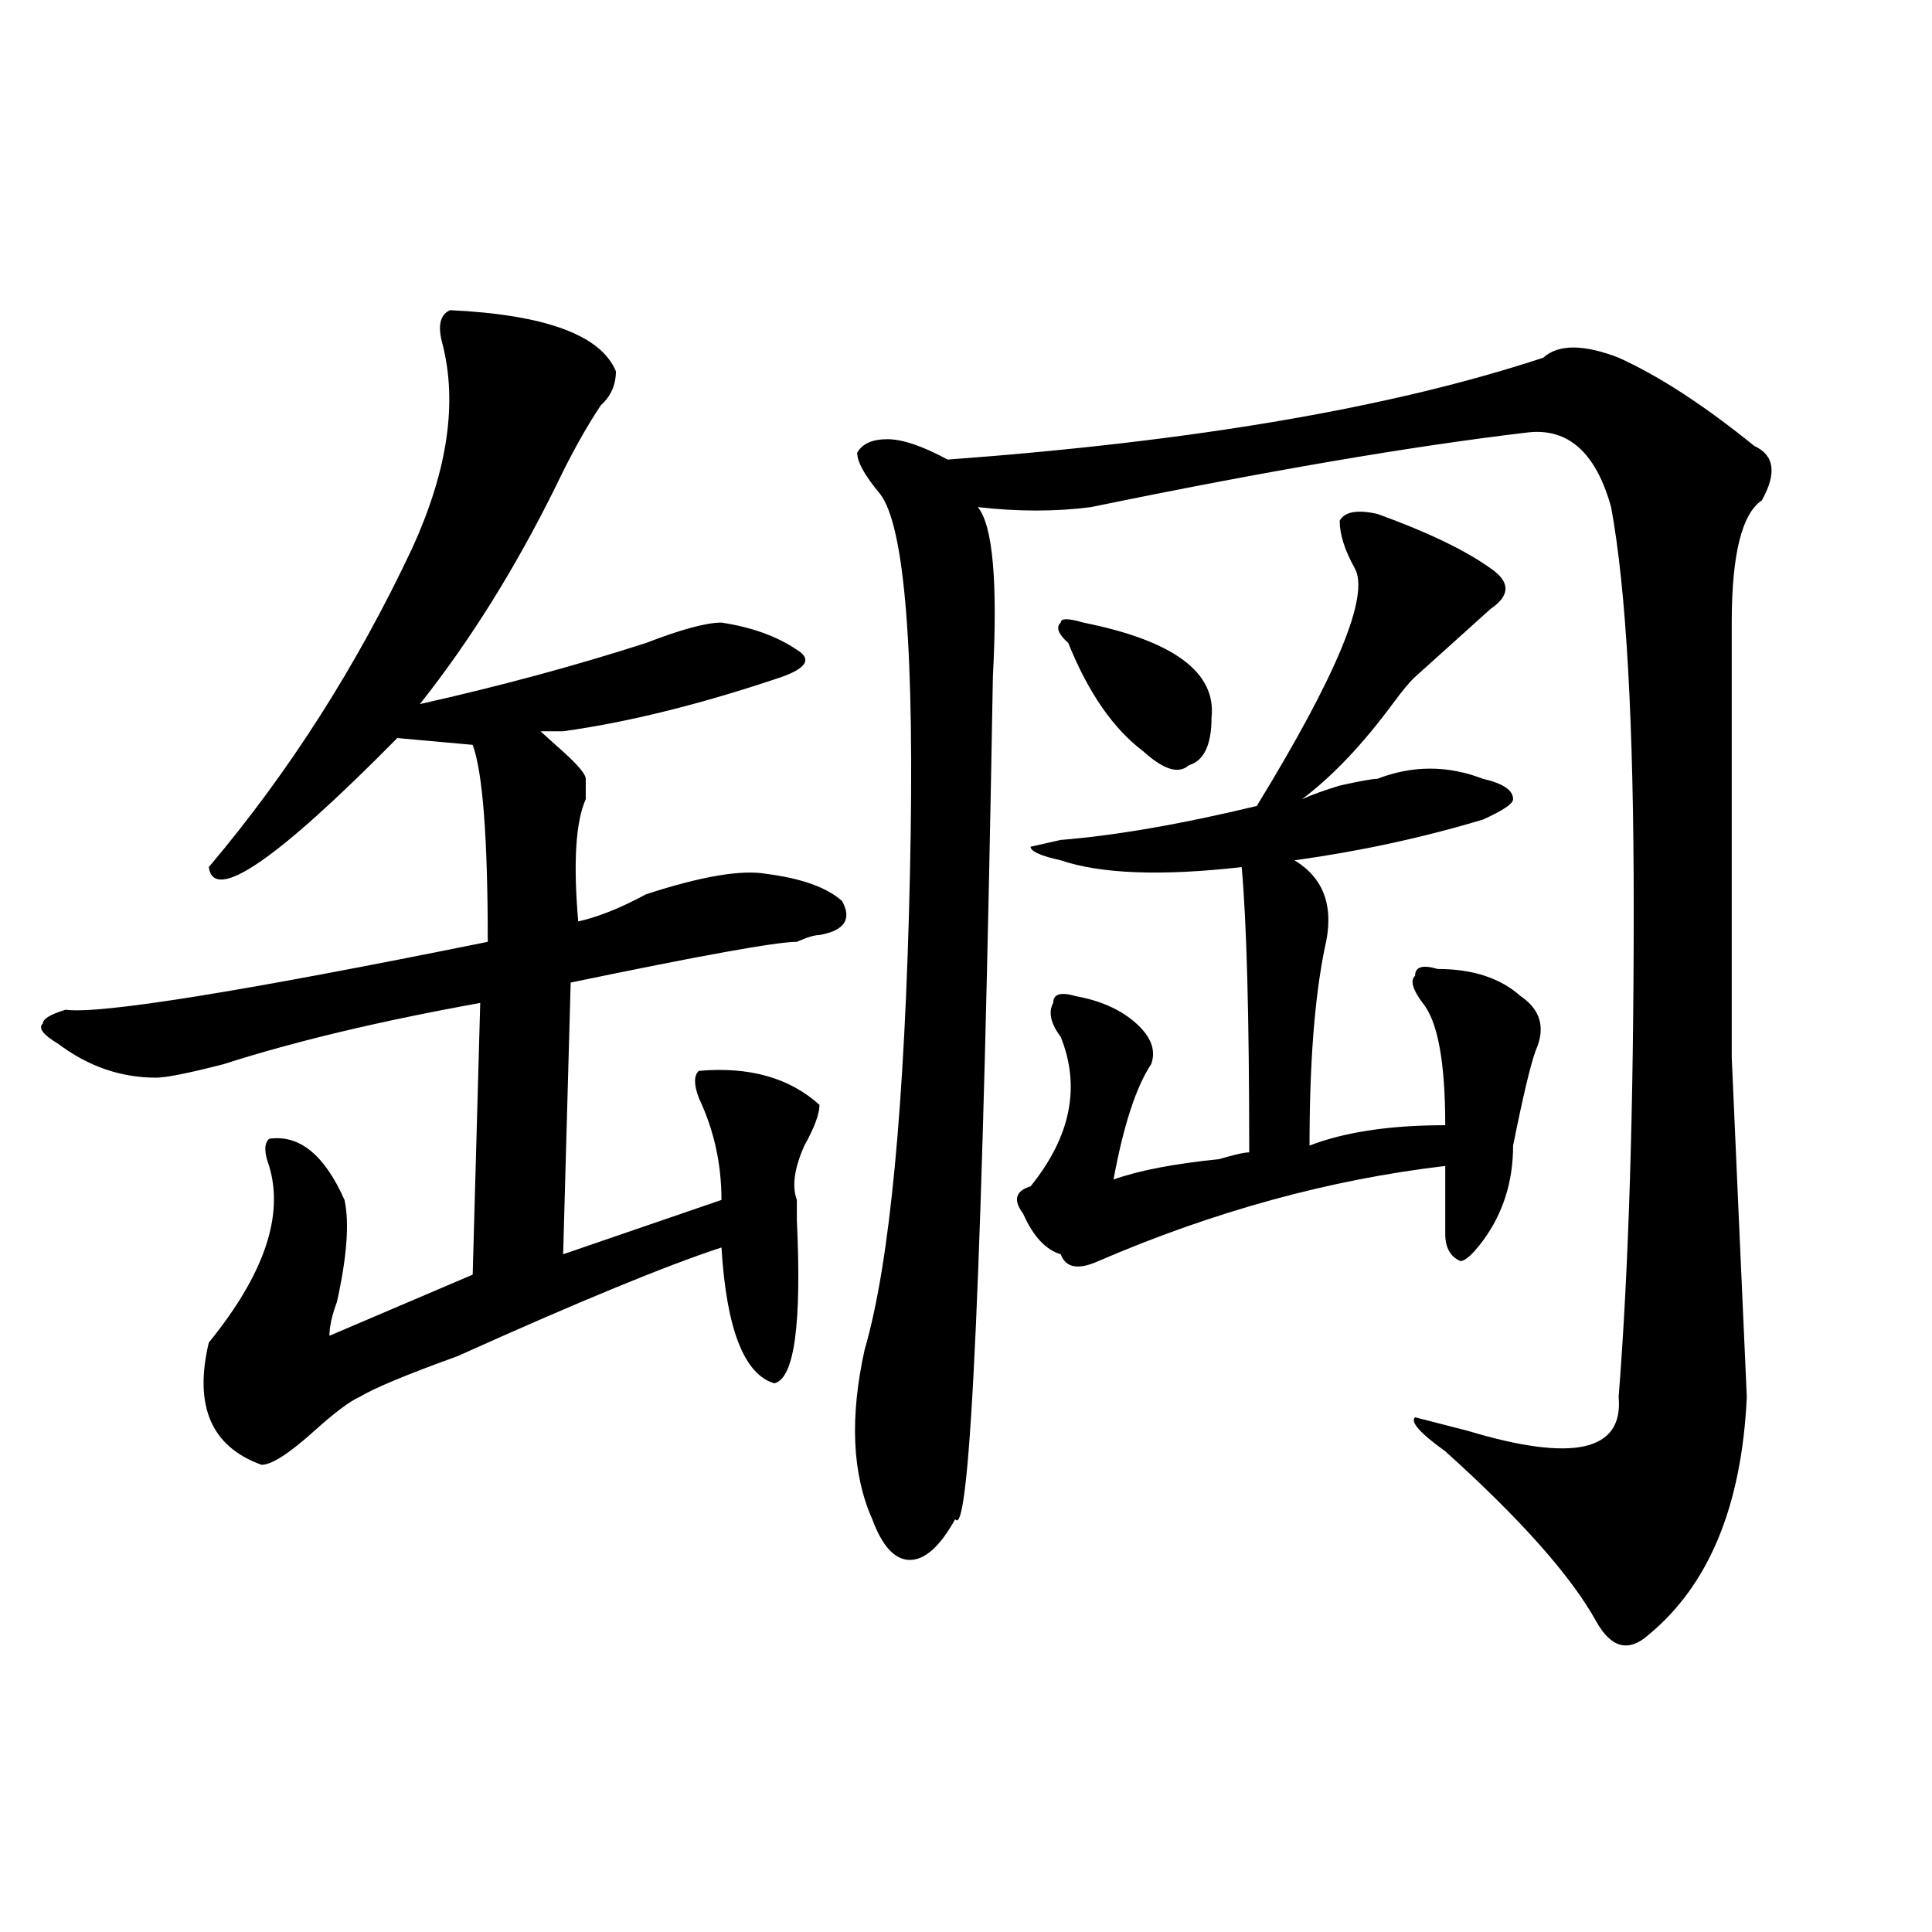 <?xml version="1.0" encoding="utf-8"?>
<!-- Generator: Adobe Illustrator 16.0.0, SVG Export Plug-In . SVG Version: 6.00 Build 0)  -->
<!DOCTYPE svg PUBLIC "-//W3C//DTD SVG 1.1//EN" "http://www.w3.org/Graphics/SVG/1.1/DTD/svg11.dtd">
<svg version="1.1" id="图层_1" xmlns="http://www.w3.org/2000/svg" xmlns:xlink="http://www.w3.org/1999/xlink" x="0px" y="0px"
	 width="1000px" height="1000px" viewBox="0 0 1000 1000" enable-background="new 0 0 1000 1000" xml:space="preserve">
<path d="M318.797,192.172c0,7.031-2.622,12.909-7.805,17.578c-7.805,11.755-15.609,25.818-23.414,42.188
	c-20.854,42.188-44.268,79.706-70.242,112.5c41.584-9.338,80.607-19.885,117.07-31.641c18.17-7.031,31.219-10.547,39.023-10.547
	c15.609,2.362,28.597,7.031,39.023,14.063c7.805,4.724,5.183,9.393-7.805,14.063c-41.646,14.063-79.389,23.456-113.168,28.125
	c-5.244,0-9.146,0-11.707,0c2.561,2.362,6.463,5.878,11.707,10.547c7.805,7.031,11.707,11.755,11.707,14.063
	c0,2.362,0,5.878,0,10.547c-5.244,11.755-6.524,32.849-3.902,63.281c10.365-2.307,22.072-7.031,35.121-14.063
	c28.597-9.338,49.389-12.854,62.438-10.547c18.17,2.362,31.219,7.031,39.023,14.063c5.183,9.393,1.28,15.271-11.707,17.578
	c-2.622,0-6.524,1.208-11.707,3.516c-10.427,0-49.45,7.031-117.07,21.094l-3.902,140.625l81.949-28.125
	c0-18.732-3.902-36.31-11.707-52.734c-2.622-7.031-2.622-11.7,0-14.063c25.975-2.307,46.828,3.516,62.438,17.578
	c0,4.724-2.622,11.755-7.805,21.094c-5.244,11.755-6.524,21.094-3.902,28.125c0,2.362,0,5.878,0,10.547
	c2.561,53.943-1.342,82.068-11.707,84.375c-15.609-4.669-24.756-28.125-27.316-70.313c-28.658,9.393-74.145,28.125-136.582,56.25
	c-26.036,9.393-42.926,16.425-50.73,21.094c-5.244,2.362-13.049,8.24-23.414,17.578c-13.049,11.755-22.134,17.578-27.316,17.578
	c-26.036-9.338-35.121-30.432-27.316-63.281c28.597-35.156,39.023-65.588,31.219-91.406c-2.622-7.031-2.622-11.7,0-14.063
	c15.609-2.307,28.597,8.24,39.023,31.641c2.561,11.755,1.28,29.333-3.902,52.734c-2.622,7.031-3.902,12.909-3.902,17.578
	l74.145-31.641l3.902-140.625c-52.072,9.393-96.278,19.94-132.68,31.641c-18.231,4.724-29.938,7.031-35.121,7.031
	c-18.231,0-35.121-5.823-50.73-17.578c-7.805-4.669-10.427-8.185-7.805-10.547c0-2.307,3.902-4.669,11.707-7.031
	c18.17,2.362,91.034-9.338,218.531-35.156c0-53.888-2.622-87.891-7.805-101.953l-39.023-3.516
	c-62.438,63.281-94.998,85.583-97.559,66.797c41.584-49.219,76.705-104.26,105.363-165.234
	c18.17-39.825,23.414-74.982,15.609-105.469c-2.622-9.338-1.342-15.216,3.902-17.578
	C282.334,162.893,310.992,173.44,318.797,192.172z M798.785,185.14c7.805-7.031,20.792-7.031,39.023,0
	c20.792,9.393,44.206,24.609,70.242,45.703c10.365,4.724,11.707,14.063,3.902,28.125c-10.427,7.031-15.609,28.125-15.609,63.281
	c0,96.13,0,171.112,0,225c2.561,58.612,5.183,117.224,7.805,175.781c-2.622,56.25-19.512,97.229-50.73,123.047
	c-10.427,9.338-19.512,7.031-27.316-7.031c-13.049-23.456-39.023-52.734-78.047-87.891c-13.049-9.338-18.231-15.216-15.609-17.578
	l27.316,7.031c54.633,16.425,80.607,10.547,78.047-17.578c5.183-65.588,7.805-149.963,7.805-253.125
	c0-96.075-3.902-165.234-11.707-207.422c-7.805-28.125-22.134-40.979-42.926-38.672c-59.877,7.031-135.302,19.94-226.336,38.672
	c-18.231,2.362-37.743,2.362-58.535,0c7.805,9.393,10.365,38.672,7.805,87.891c-5.244,302.344-11.707,447.693-19.512,435.938
	c-7.805,14.063-15.609,21.094-23.414,21.094s-14.329-7.031-19.512-21.094c-10.427-23.401-11.707-52.734-3.902-87.891
	c12.987-44.495,20.792-126.563,23.414-246.094c2.561-114.807-2.622-180.45-15.609-196.875c-7.805-9.338-11.707-16.37-11.707-21.094
	c2.561-4.669,7.805-7.031,15.609-7.031s18.17,3.516,31.219,10.547C617.936,228.536,720.738,210.958,798.785,185.14z M712.934,266
	c25.975,9.393,45.486,18.787,58.535,28.125c10.365,7.031,10.365,14.063,0,21.094c-10.427,9.393-23.414,21.094-39.023,35.156
	c-2.622,2.362-6.524,7.031-11.707,14.063c-15.609,21.094-31.219,37.518-46.828,49.219c5.183-2.307,11.707-4.669,19.512-7.031
	c10.365-2.307,16.89-3.516,19.512-3.516c18.17-7.031,36.401-7.031,54.633,0c10.365,2.362,15.609,5.878,15.609,10.547
	c0,2.362-5.244,5.878-15.609,10.547c-31.219,9.393-63.779,16.425-97.559,21.094c15.609,9.393,20.792,24.609,15.609,45.703
	c-5.244,25.818-7.805,59.766-7.805,101.953c18.17-7.031,41.584-10.547,70.242-10.547c0-32.794-3.902-53.888-11.707-63.281
	c-5.244-7.031-6.524-11.7-3.902-14.063c0-4.669,3.902-5.823,11.707-3.516c18.17,0,32.499,4.724,42.926,14.063
	c10.365,7.031,12.987,16.425,7.805,28.125c-2.622,7.031-6.524,23.456-11.707,49.219c0,18.787-5.244,35.156-15.609,49.219
	c-5.244,7.031-9.146,10.547-11.707,10.547c-5.244-2.307-7.805-7.031-7.805-14.063c0-14.063,0-25.763,0-35.156
	c-59.877,7.031-119.692,23.456-179.508,49.219c-10.427,4.724-16.951,3.516-19.512-3.516c-7.805-2.307-14.329-9.338-19.512-21.094
	c-5.244-7.031-3.902-11.7,3.902-14.063c20.792-25.763,25.975-51.526,15.609-77.344c-5.244-7.031-6.524-12.854-3.902-17.578
	c0-4.669,3.902-5.823,11.707-3.516c12.987,2.362,23.414,7.031,31.219,14.063s10.365,14.063,7.805,21.094
	c-7.805,11.755-14.329,31.641-19.512,59.766c12.987-4.669,31.219-8.185,54.633-10.547c7.805-2.307,12.987-3.516,15.609-3.516
	c0-70.313-1.342-119.531-3.902-147.656c-41.646,4.724-72.864,3.516-93.656-3.516c-10.427-2.307-15.609-4.669-15.609-7.031
	l15.609-3.516c28.597-2.307,62.438-8.185,101.461-17.578c41.584-67.95,58.535-108.984,50.73-123.047
	c-5.244-9.338-7.805-17.578-7.805-24.609C695.982,264.846,702.507,263.693,712.934,266z M627.082,371.469
	c0,14.063-3.902,22.302-11.707,24.609c-5.244,4.724-13.049,2.362-23.414-7.031c-15.609-11.7-28.658-30.432-39.023-56.25
	c-5.244-4.669-6.524-8.185-3.902-10.547c0-2.307,3.902-2.307,11.707,0C607.57,331.643,629.643,348.068,627.082,371.469z"/>
</svg>
